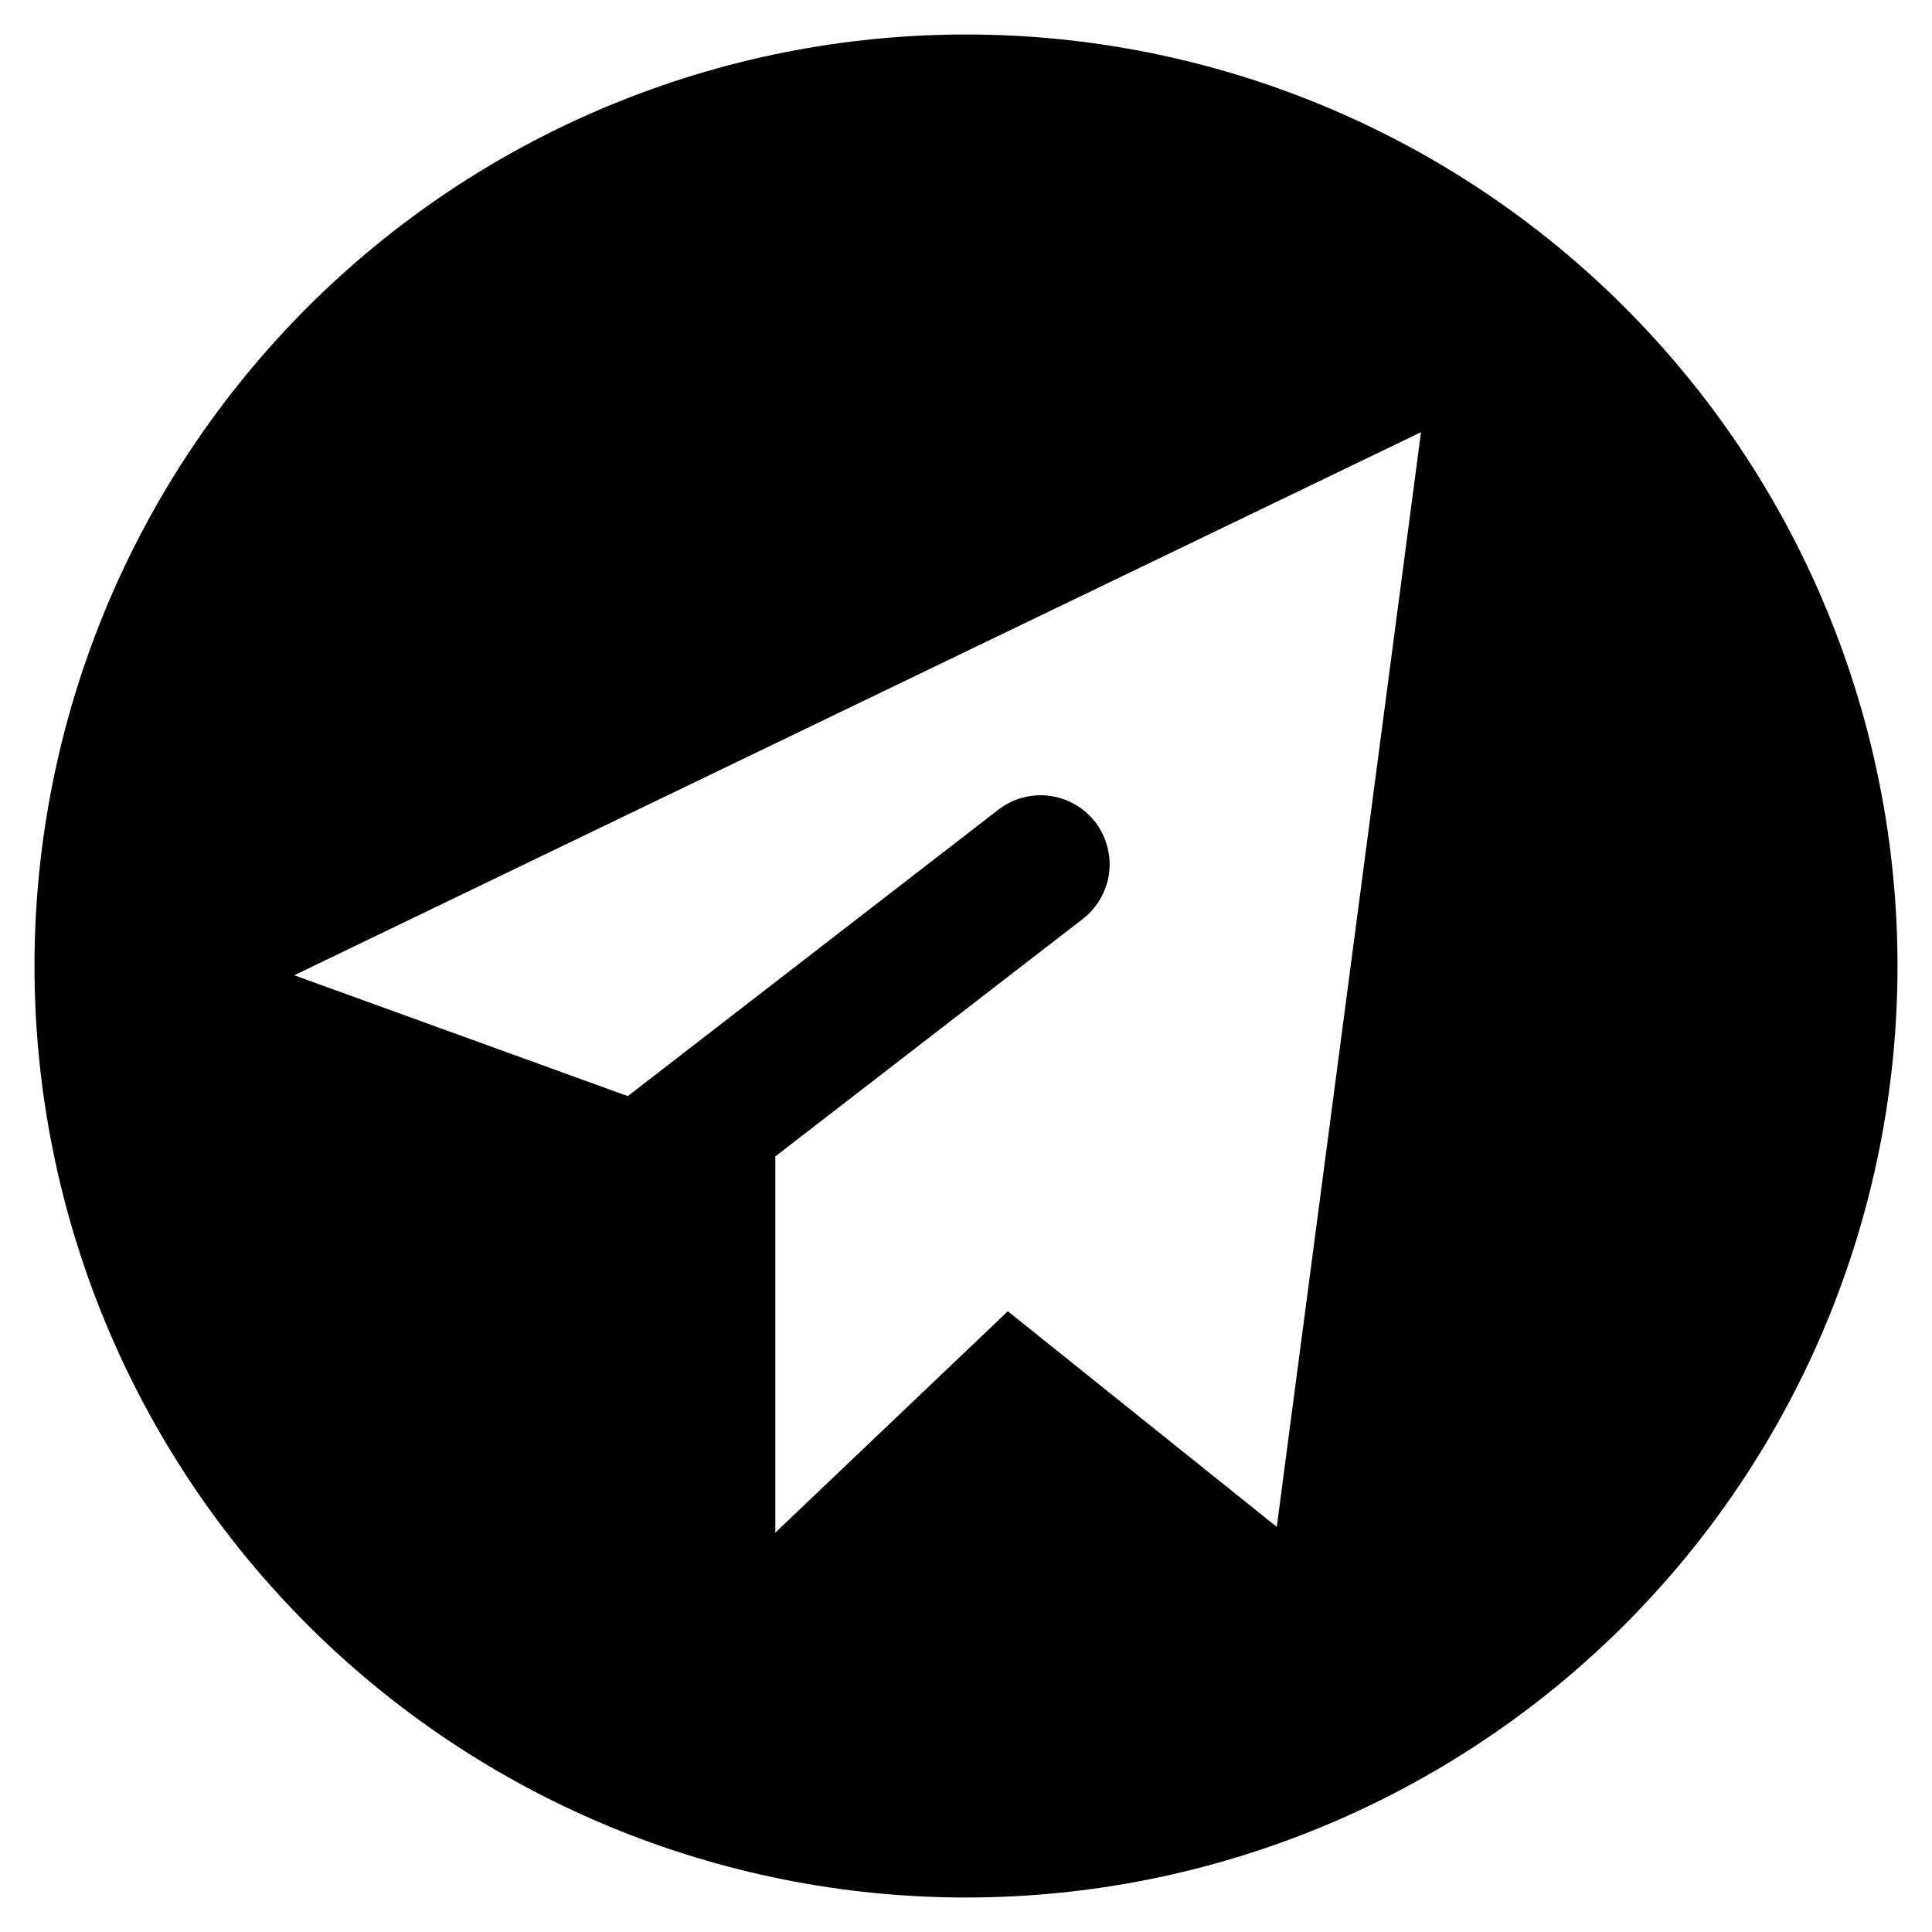 <svg width="34" height="34" viewBox="0 0 34 34" fill="none" xmlns="http://www.w3.org/2000/svg">
<g clip-path="url(#clip0_279_318)">
<path fill-rule="evenodd" clip-rule="evenodd" d="M0.607 17C0.607 14.847 1.031 12.716 1.855 10.727C2.679 8.738 3.887 6.931 5.409 5.409C6.931 3.886 8.738 2.679 10.727 1.855C12.716 1.031 14.848 0.607 17 0.607C19.153 0.607 21.285 1.031 23.274 1.855C25.262 2.679 27.07 3.886 28.592 5.409C30.114 6.931 31.322 8.738 32.145 10.727C32.969 12.716 33.393 14.847 33.393 17C33.393 21.348 31.666 25.517 28.592 28.591C25.517 31.666 21.348 33.393 17 33.393C12.653 33.393 8.483 31.666 5.409 28.591C2.335 25.517 0.607 21.348 0.607 17ZM22.469 26.87L25.007 7.606L5.178 17.163L11.048 19.29L17.571 14.248C17.697 14.151 17.841 14.079 17.995 14.038C18.149 13.996 18.31 13.985 18.468 14.005C18.627 14.026 18.779 14.077 18.918 14.157C19.056 14.236 19.177 14.342 19.275 14.468C19.372 14.595 19.444 14.739 19.485 14.893C19.527 15.047 19.538 15.207 19.518 15.366C19.497 15.524 19.446 15.676 19.366 15.815C19.287 15.953 19.181 16.074 19.055 16.172L13.644 20.351V26.972L17.736 23.076L22.469 26.87Z" fill="black"/>
</g>
<defs>
<clipPath id="clip0_279_318">
<rect width="34" height="34" fill="white"/>
</clipPath>
</defs>
</svg>
